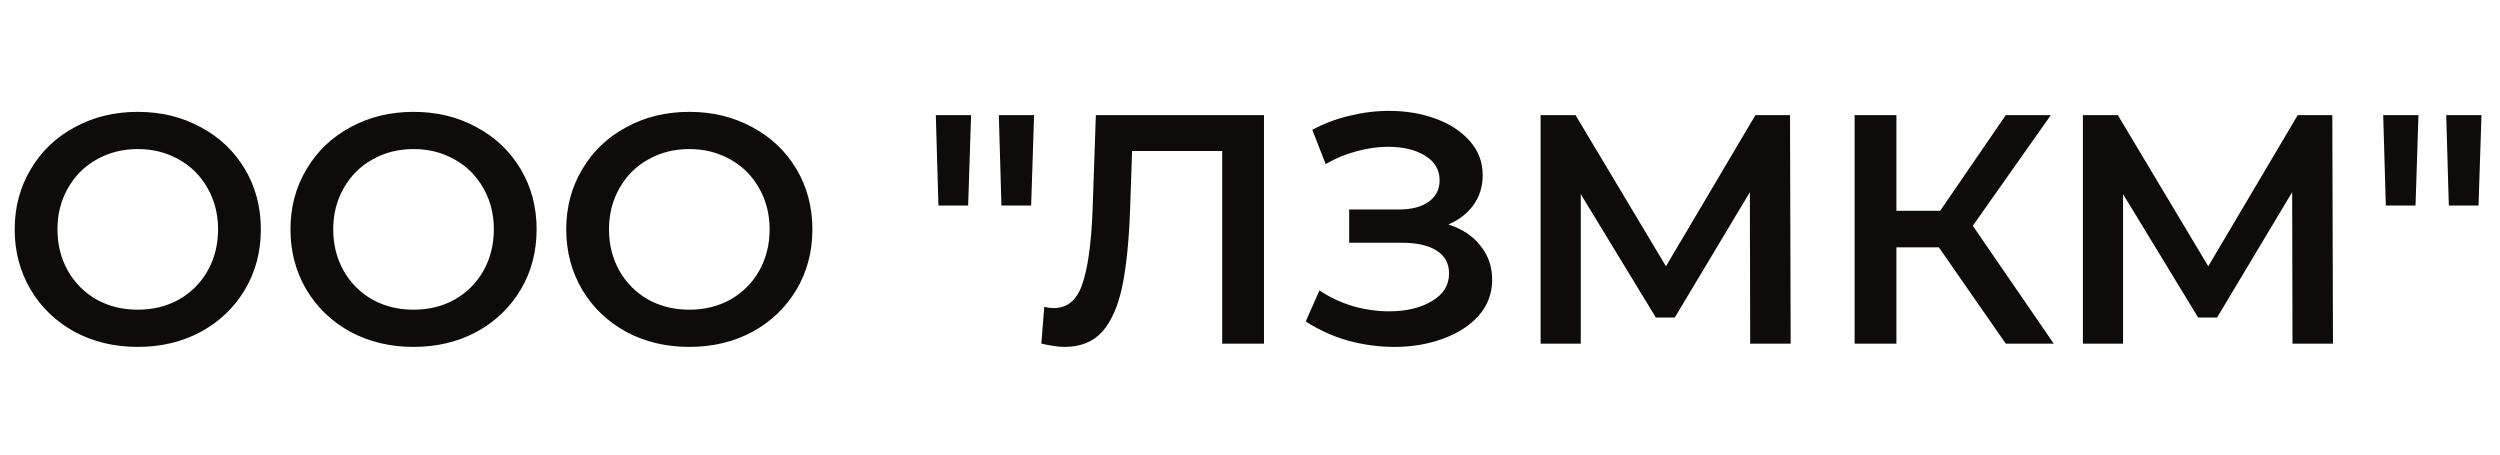 <?xml version="1.0" encoding="UTF-8"?> <svg xmlns="http://www.w3.org/2000/svg" width="291" height="53" viewBox="0 0 291 53" fill="none"> <path d="M16.036 40.38C13.325 40.38 10.881 39.797 8.702 38.632C6.523 37.441 4.813 35.807 3.572 33.73C2.331 31.627 1.71 29.284 1.71 26.7C1.71 24.116 2.331 21.785 3.572 19.708C4.813 17.605 6.523 15.971 8.702 14.806C10.881 13.615 13.325 13.02 16.036 13.02C18.747 13.02 21.191 13.615 23.37 14.806C25.549 15.971 27.259 17.593 28.5 19.67C29.741 21.747 30.362 24.091 30.362 26.7C30.362 29.309 29.741 31.653 28.5 33.73C27.259 35.807 25.549 37.441 23.37 38.632C21.191 39.797 18.747 40.38 16.036 40.38ZM16.036 36.048C17.809 36.048 19.405 35.655 20.824 34.87C22.243 34.059 23.357 32.945 24.168 31.526C24.979 30.082 25.384 28.473 25.384 26.7C25.384 24.927 24.979 23.331 24.168 21.912C23.357 20.468 22.243 19.353 20.824 18.568C19.405 17.757 17.809 17.352 16.036 17.352C14.263 17.352 12.667 17.757 11.248 18.568C9.829 19.353 8.715 20.468 7.904 21.912C7.093 23.331 6.688 24.927 6.688 26.7C6.688 28.473 7.093 30.082 7.904 31.526C8.715 32.945 9.829 34.059 11.248 34.87C12.667 35.655 14.263 36.048 16.036 36.048ZM48.136 40.38C45.425 40.38 42.98 39.797 40.802 38.632C38.623 37.441 36.913 35.807 35.672 33.73C34.43 31.627 33.81 29.284 33.81 26.7C33.81 24.116 34.43 21.785 35.672 19.708C36.913 17.605 38.623 15.971 40.802 14.806C42.98 13.615 45.425 13.02 48.136 13.02C50.846 13.02 53.291 13.615 55.47 14.806C57.648 15.971 59.358 17.593 60.6 19.67C61.841 21.747 62.462 24.091 62.462 26.7C62.462 29.309 61.841 31.653 60.6 33.73C59.358 35.807 57.648 37.441 55.47 38.632C53.291 39.797 50.846 40.38 48.136 40.38ZM48.136 36.048C49.909 36.048 51.505 35.655 52.924 34.87C54.342 34.059 55.457 32.945 56.268 31.526C57.078 30.082 57.484 28.473 57.484 26.7C57.484 24.927 57.078 23.331 56.268 21.912C55.457 20.468 54.342 19.353 52.924 18.568C51.505 17.757 49.909 17.352 48.136 17.352C46.362 17.352 44.766 17.757 43.348 18.568C41.929 19.353 40.814 20.468 40.004 21.912C39.193 23.331 38.788 24.927 38.788 26.7C38.788 28.473 39.193 30.082 40.004 31.526C40.814 32.945 41.929 34.059 43.348 34.87C44.766 35.655 46.362 36.048 48.136 36.048ZM80.235 40.38C77.525 40.38 75.08 39.797 72.901 38.632C70.723 37.441 69.013 35.807 67.771 33.73C66.53 31.627 65.909 29.284 65.909 26.7C65.909 24.116 66.53 21.785 67.771 19.708C69.013 17.605 70.723 15.971 72.901 14.806C75.08 13.615 77.525 13.02 80.235 13.02C82.946 13.02 85.391 13.615 87.569 14.806C89.748 15.971 91.458 17.593 92.699 19.67C93.941 21.747 94.561 24.091 94.561 26.7C94.561 29.309 93.941 31.653 92.699 33.73C91.458 35.807 89.748 37.441 87.569 38.632C85.391 39.797 82.946 40.38 80.235 40.38ZM80.235 36.048C82.009 36.048 83.605 35.655 85.023 34.87C86.442 34.059 87.557 32.945 88.367 31.526C89.178 30.082 89.583 28.473 89.583 26.7C89.583 24.927 89.178 23.331 88.367 21.912C87.557 20.468 86.442 19.353 85.023 18.568C83.605 17.757 82.009 17.352 80.235 17.352C78.462 17.352 76.866 17.757 75.447 18.568C74.029 19.353 72.914 20.468 72.103 21.912C71.293 23.331 70.887 24.927 70.887 26.7C70.887 28.473 71.293 30.082 72.103 31.526C72.914 32.945 74.029 34.059 75.447 34.87C76.866 35.655 78.462 36.048 80.235 36.048ZM108.929 13.4H113.033L112.691 23.926H109.233L108.929 13.4ZM116.263 13.4H120.367L120.025 23.926H116.567L116.263 13.4ZM147.128 13.4V40H142.264V17.58H131.776L131.548 24.23C131.421 27.954 131.117 30.981 130.636 33.312C130.154 35.617 129.382 37.378 128.318 38.594C127.254 39.785 125.784 40.38 123.91 40.38C123.251 40.38 122.352 40.253 121.212 40L121.554 35.706C121.883 35.807 122.263 35.858 122.694 35.858C124.239 35.858 125.328 34.946 125.962 33.122C126.62 31.273 127.026 28.372 127.178 24.42L127.558 13.4H147.128ZM168.595 26.13C170.191 26.637 171.432 27.46 172.319 28.6C173.231 29.715 173.687 31.032 173.687 32.552C173.687 34.148 173.167 35.541 172.129 36.732C171.09 37.897 169.697 38.797 167.949 39.43C166.226 40.063 164.339 40.38 162.287 40.38C160.513 40.38 158.727 40.139 156.929 39.658C155.155 39.151 153.509 38.404 151.989 37.416L153.585 33.806C154.75 34.591 156.042 35.199 157.461 35.63C158.879 36.035 160.285 36.238 161.679 36.238C163.68 36.238 165.339 35.845 166.657 35.06C167.999 34.275 168.671 33.198 168.671 31.83C168.671 30.665 168.189 29.778 167.227 29.17C166.264 28.562 164.934 28.258 163.237 28.258H157.043V24.382H162.857C164.326 24.382 165.479 24.078 166.315 23.47C167.151 22.862 167.569 22.039 167.569 21C167.569 19.759 166.999 18.796 165.859 18.112C164.744 17.428 163.313 17.086 161.565 17.086C160.374 17.086 159.145 17.263 157.879 17.618C156.612 17.947 155.421 18.441 154.307 19.1L152.749 15.11C154.117 14.375 155.561 13.831 157.081 13.476C158.626 13.096 160.159 12.906 161.679 12.906C163.655 12.906 165.466 13.21 167.113 13.818C168.785 14.426 170.115 15.3 171.103 16.44C172.091 17.555 172.585 18.872 172.585 20.392C172.585 21.709 172.23 22.862 171.521 23.85C170.811 24.838 169.836 25.598 168.595 26.13ZM203.722 40L203.684 22.368L194.944 36.96H192.74L184 22.596V40H179.326V13.4H183.392L193.918 30.994L204.33 13.4H208.358L208.434 40H203.722ZM225.682 28.79H220.742V40H215.878V13.4H220.742V24.534H225.834L233.472 13.4H238.716L229.634 26.282L239.058 40H233.472L225.682 28.79ZM266.846 40L266.808 22.368L258.068 36.96H255.864L247.124 22.596V40H242.45V13.4H246.516L257.042 30.994L267.454 13.4H271.482L271.558 40H266.846ZM277.405 13.4H281.509L281.167 23.926H277.709L277.405 13.4ZM284.739 13.4H288.843L288.501 23.926H285.043L284.739 13.4Z" fill="#0D0C0B"></path> </svg> 